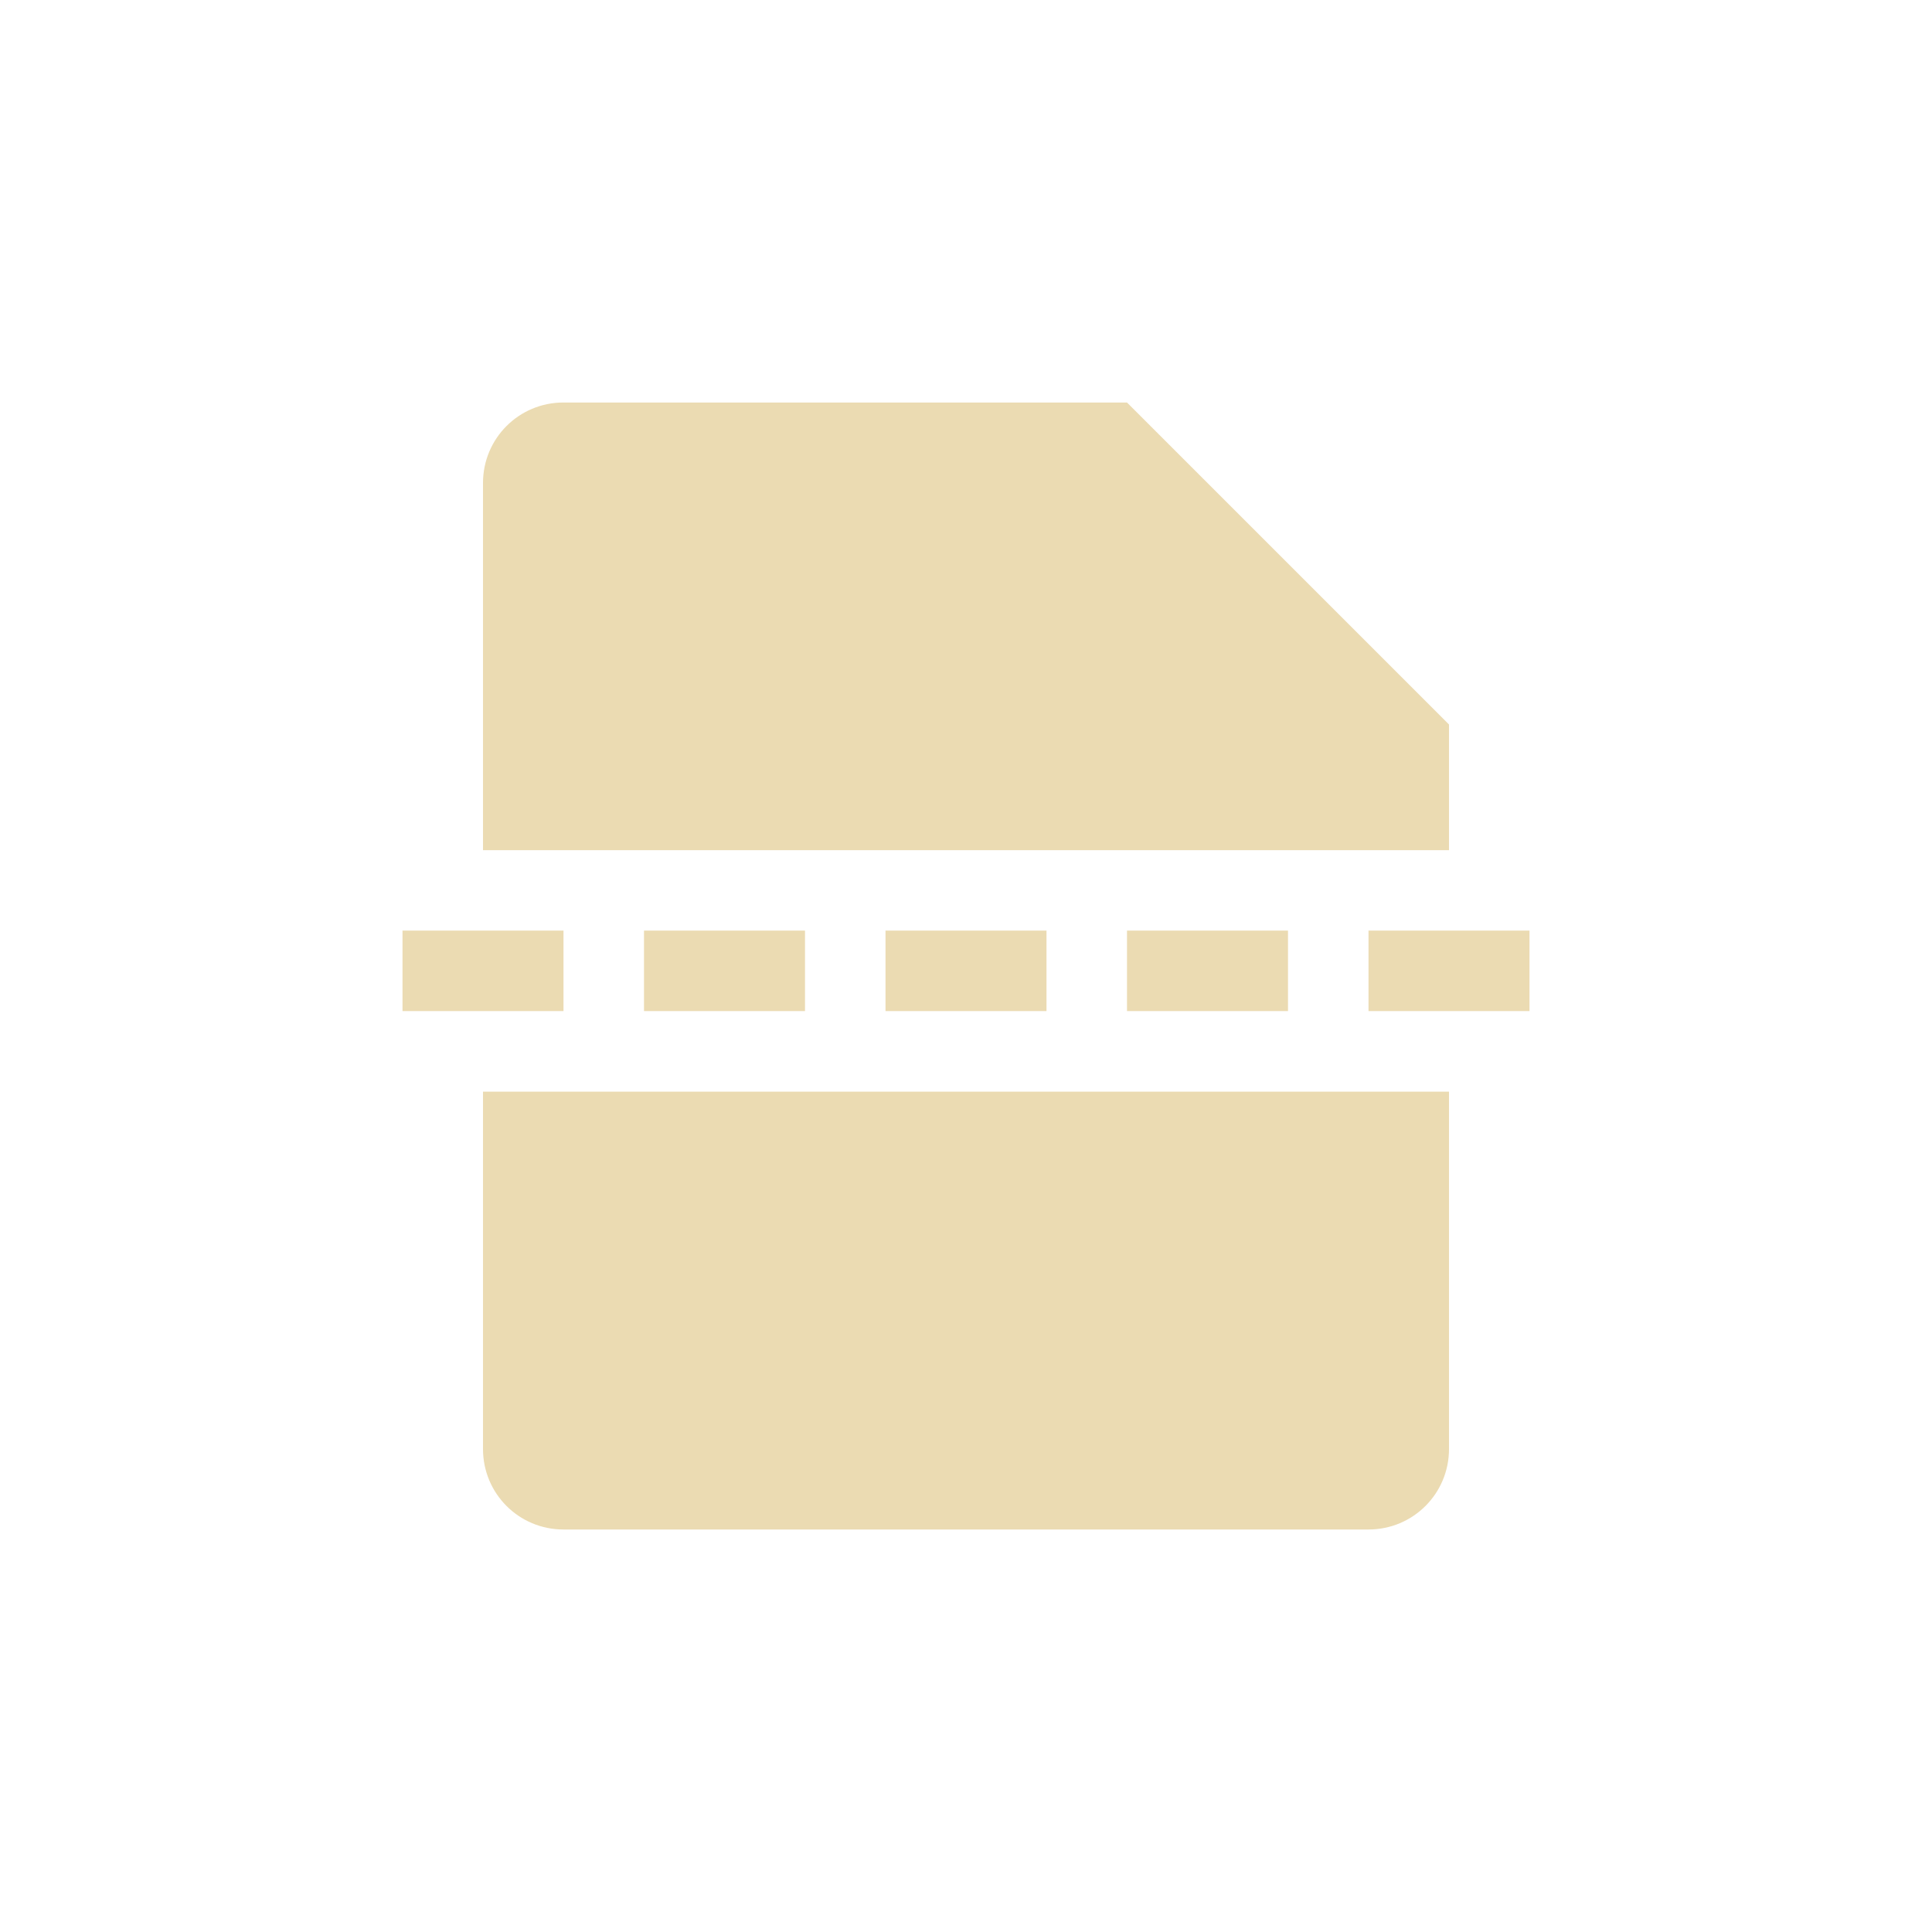 <svg width="24" height="24" version="1.1" viewBox="0 0 24 24" xmlns="http://www.w3.org/2000/svg">
  <defs>
    <style id="current-color-scheme" type="text/css">.ColorScheme-Text { color:#ebdbb2; } .ColorScheme-Highlight { color:#458588; }</style>
  </defs>
  <path class="ColorScheme-Text" d="m5 11.56v1h2v-1zm3 0v1h2v-1zm3 0v1h2v-1zm3 0v1h2v-1zm3 0v1h2v-1zm-10-6.56c-0.554 0-1 0.446-1 1v4.561h12v-1.561l-4-4zm-1 8.561v4.439c0 0.554 0.446 1 1 1h10c0.554 0 1-0.446 1-1v-4.439z" fill="currentColor"/>
</svg>
